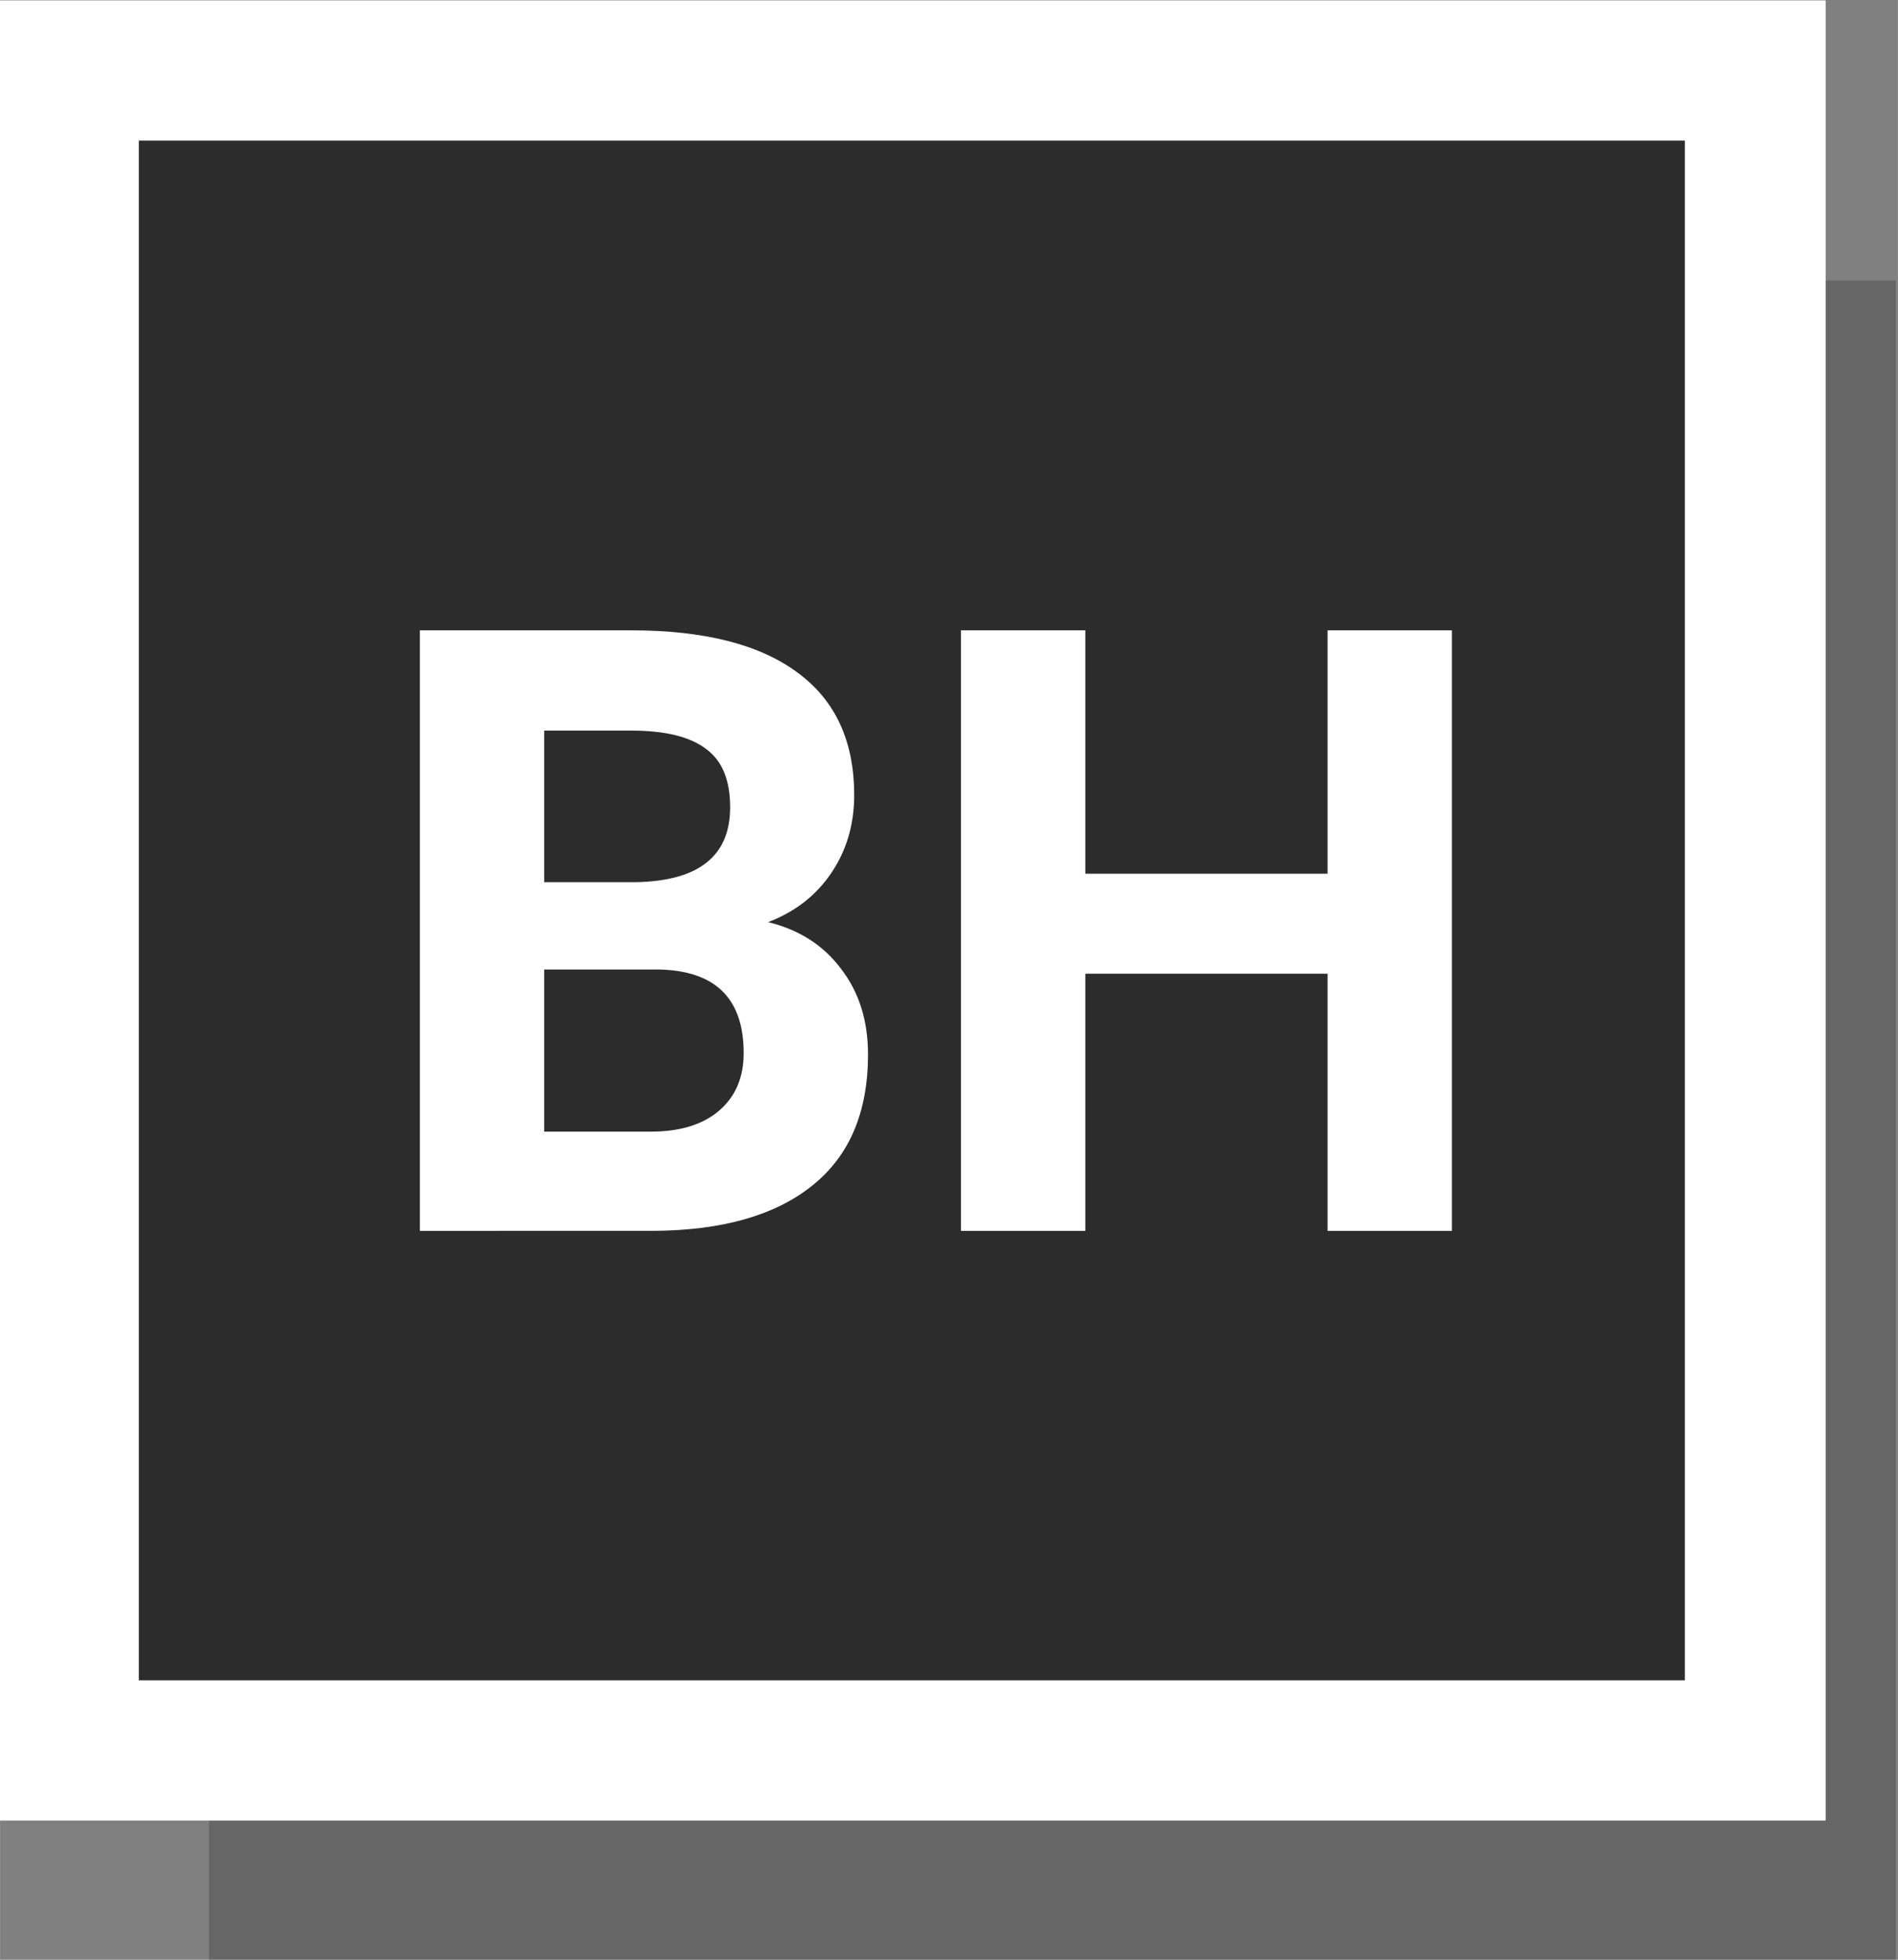 <svg xmlns="http://www.w3.org/2000/svg" width="31" height="32" viewBox="0 0 8.202 8.467"><rect x="0" y="0" width="8.202" height="8.467" fill="#808080" stroke="none"/><path d="M50.377 20.743h6.35v6.35h-6.35z" style="fill-opacity:.2;stroke-width:.254" transform="matrix(1.148 0 0 1.143 -56.93 -22.497)"/><path d="M49.583 19.684h6.88v6.88h-6.88z" style="fill:#fff;stroke-width:.275" transform="matrix(1.148 0 0 1.143 -56.93 -22.497)"/><path d="M50.113 20.214h5.82v5.82h-5.82z" style="fill:#2c2c2c;stroke-width:.233" transform="matrix(1.148 0 0 1.143 -56.93 -22.497)"/><g style="font-size:9.577px;line-height:1.25;font-family:&quot;Segoe UI Historic&quot;;-inkscape-font-specification:&quot;Segoe UI Historic&quot;;letter-spacing:0;word-spacing:0;fill:#fff;stroke-width:.191"><path d="M51.171 24.335v-2.27h.795q.413 0 .627.16.213.157.213.463 0 .166-.086.294t-.238.186q.175.043.274.176.102.132.102.324 0 .328-.21.496-.208.168-.595.171zm.468-.988v.613h.4q.165 0 .257-.078.094-.08.094-.219 0-.311-.323-.316zm0-.33h.346q.354-.007.354-.283 0-.154-.09-.22-.09-.07-.283-.07h-.327zm3.417 1.318h-.468v-.972h-.912v.972h-.468v-2.27h.468v.92h.912v-.92h.468z" aria-label="BH" style="font-weight:700;font-size:3.192px;font-family:Roboto;-inkscape-font-specification:Roboto" transform="matrix(1.148 0 0 1.143 -56.93 -22.497)"/></g></svg>
